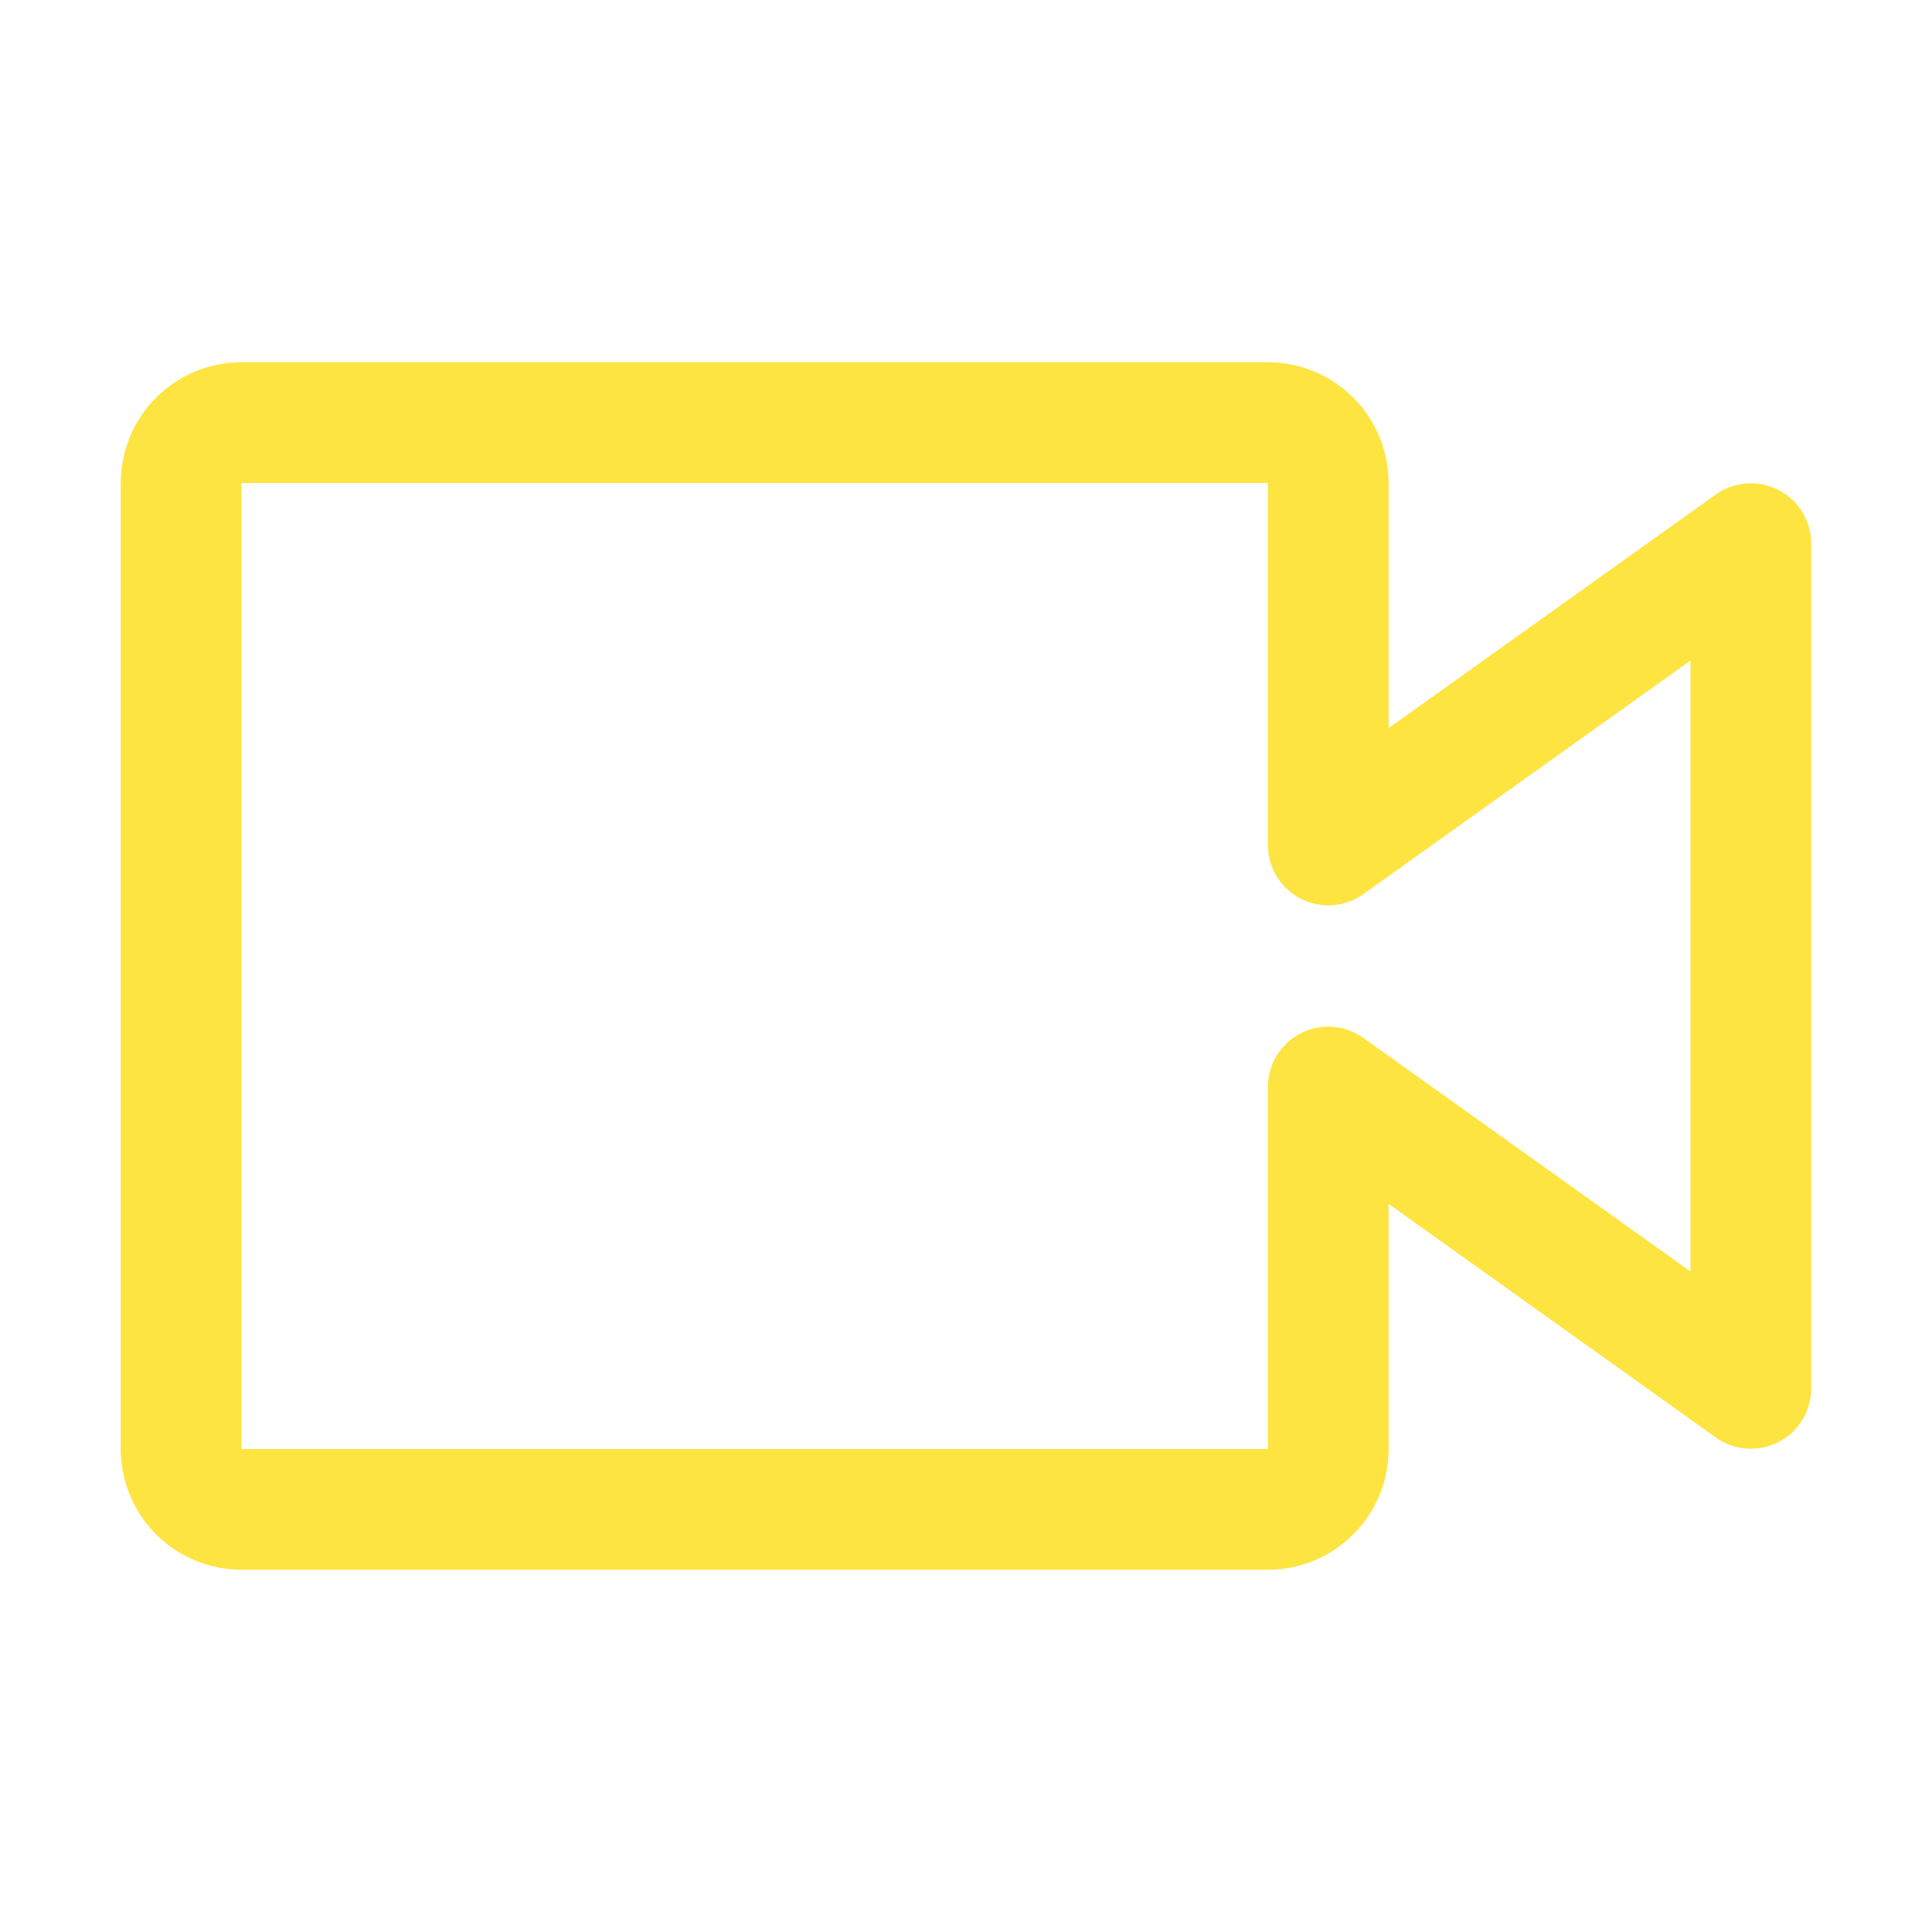 <?xml version="1.0" encoding="UTF-8"?> <svg xmlns="http://www.w3.org/2000/svg" width="56" height="56" viewBox="0 0 56 56" fill="none"> <path d="M36.75 45.5H7C6.072 45.5 5.181 45.131 4.525 44.475C3.869 43.819 3.5 42.928 3.5 42V14C3.5 13.072 3.869 12.181 4.525 11.525C5.181 10.869 6.072 10.5 7 10.5H36.75C37.678 10.5 38.569 10.869 39.225 11.525C39.881 12.181 40.25 13.072 40.25 14V21.105L49.735 14.332C49.996 14.146 50.303 14.036 50.623 14.013C50.943 13.989 51.263 14.055 51.548 14.201C51.834 14.347 52.073 14.569 52.241 14.842C52.409 15.115 52.498 15.429 52.5 15.75V40.25C52.498 40.571 52.409 40.885 52.241 41.158C52.073 41.431 51.834 41.653 51.548 41.799C51.263 41.946 50.943 42.011 50.623 41.987C50.303 41.964 49.996 41.853 49.735 41.667L40.25 34.895V42C40.25 42.928 39.881 43.819 39.225 44.475C38.569 45.131 37.678 45.5 36.75 45.5ZM7 14V42H36.75V31.5C36.752 31.179 36.841 30.865 37.009 30.592C37.177 30.319 37.416 30.097 37.702 29.951C37.987 29.805 38.307 29.739 38.627 29.763C38.947 29.786 39.254 29.896 39.515 30.082L49 36.855V19.145L39.515 25.918C39.254 26.104 38.947 26.214 38.627 26.237C38.307 26.261 37.987 26.195 37.702 26.049C37.416 25.903 37.177 25.681 37.009 25.408C36.841 25.135 36.752 24.821 36.75 24.5V14H7Z" fill="#FEE440"></path> </svg> 